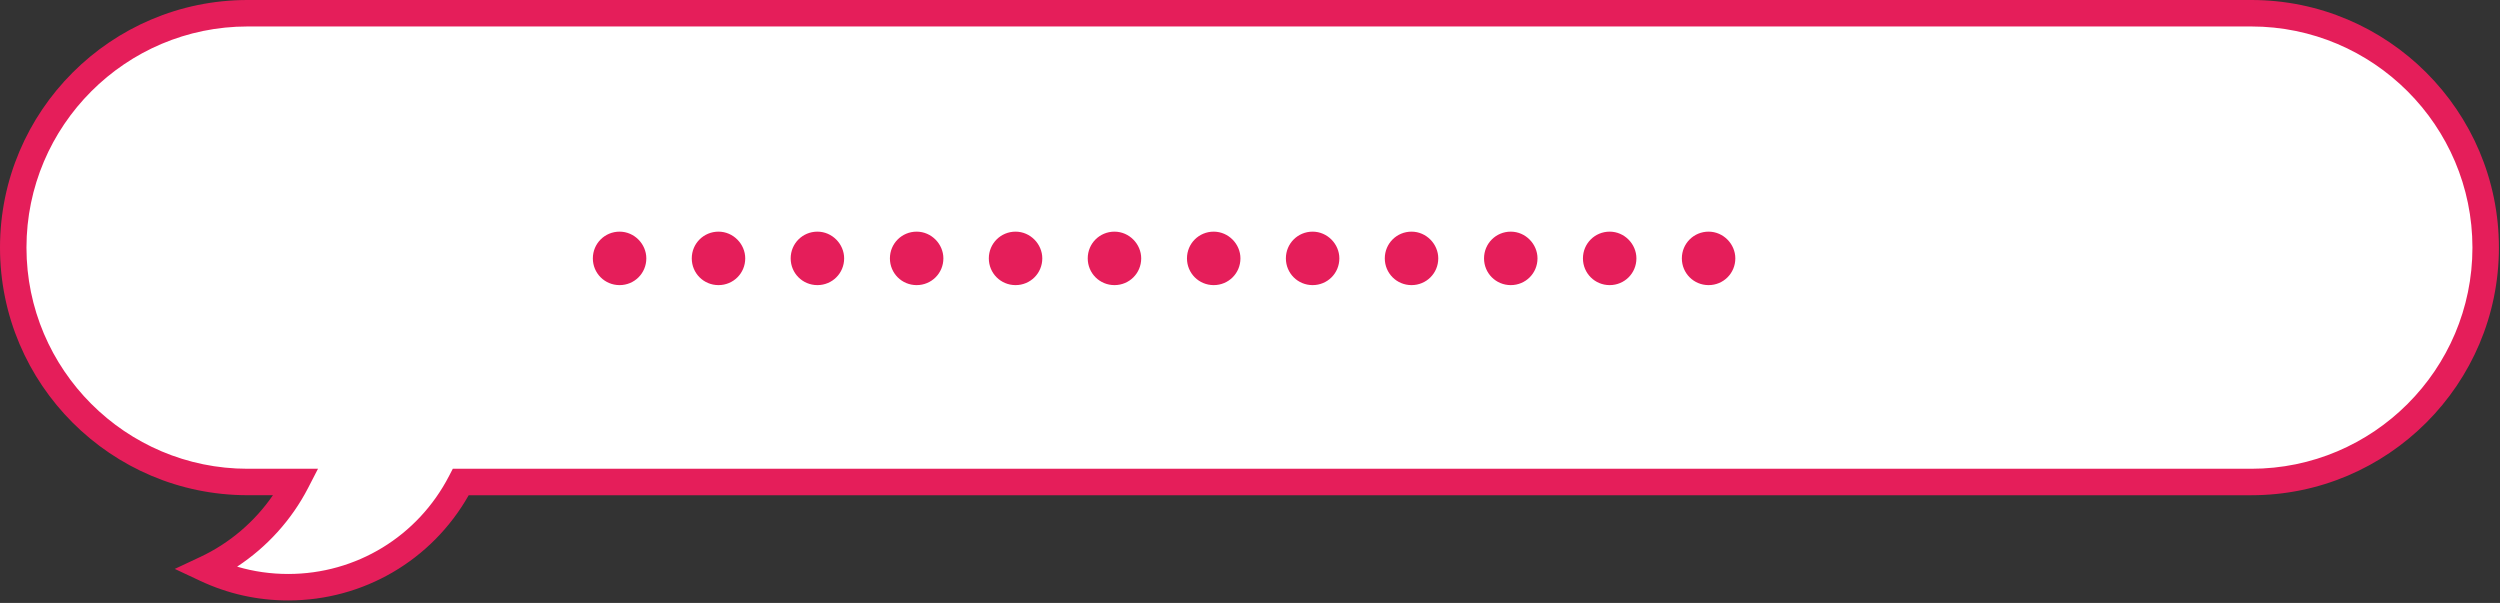<svg width="850" height="205" viewBox="0 0 850 205" fill="none" xmlns="http://www.w3.org/2000/svg">
<rect x="0" y="0" width="850" height="205" fill="#333333" stroke="none"/>
<path d="M765.44 4.5H84.19C40.18 4.5 4.5 40.18 4.5 84.19C4.5 128.2 40.18 163.88 84.19 163.88H100.73C94.05 176.81 83.24 187.25 70.02 193.44C78.52 197.42 87.99 199.66 97.99 199.66C123.55 199.66 145.7 185.13 156.68 163.89H765.44C809.45 163.89 845.13 128.21 845.13 84.2C845.13 40.19 809.45 4.51 765.44 4.51V4.5Z" fill="white"/>
<path d="M98 204.15C87.58 204.15 77.52 201.92 68.12 197.51L59.42 193.43L68.12 189.35C78.04 184.7 86.6 177.39 92.8 168.37H84.19C37.77 168.38 0 130.61 0 84.19C0 37.77 37.77 0 84.19 0H765.44C811.86 0 849.63 37.77 849.63 84.19C849.63 130.61 811.86 168.38 765.44 168.38H159.36C146.82 190.51 123.56 204.15 97.99 204.15H98ZM80.62 192.66C86.23 194.32 92.05 195.15 98 195.15C121.11 195.15 142.07 182.38 152.69 161.81L153.95 159.38H765.44C806.9 159.38 840.63 125.65 840.63 84.19C840.63 42.73 806.9 9 765.44 9H84.19C42.73 9 9 42.73 9 84.19C9 125.65 42.73 159.38 84.19 159.38H108.12L104.73 165.95C99.13 176.78 90.75 186.01 80.62 192.66Z" fill="#E51E5A"/>
<path d="M219.75 87.85C219.75 92.9 215.71 96.94 210.66 96.94C205.61 96.94 201.57 92.9 201.57 87.85C201.57 82.8 205.61 78.76 210.66 78.76C215.71 78.76 219.75 83 219.75 87.85ZM253.38 87.85C253.38 92.9 249.34 96.94 244.29 96.94C239.24 96.94 235.2 92.9 235.2 87.85C235.2 82.8 239.24 78.76 244.29 78.76C249.34 78.76 253.38 83 253.38 87.85ZM287.01 87.85C287.01 92.9 282.97 96.94 277.92 96.94C272.87 96.94 268.83 92.9 268.83 87.85C268.83 82.8 272.87 78.76 277.92 78.76C282.97 78.76 287.01 83 287.01 87.85Z" fill="#E51E5A"/>
<path d="M320.75 87.85C320.75 92.9 316.71 96.94 311.66 96.94C306.61 96.94 302.57 92.9 302.57 87.85C302.57 82.8 306.61 78.76 311.66 78.76C316.71 78.76 320.75 83 320.75 87.85ZM354.38 87.85C354.38 92.9 350.34 96.94 345.29 96.94C340.24 96.94 336.2 92.9 336.2 87.85C336.2 82.8 340.24 78.76 345.29 78.76C350.34 78.76 354.38 83 354.38 87.85ZM388.01 87.85C388.01 92.9 383.97 96.94 378.92 96.94C373.87 96.94 369.83 92.9 369.83 87.85C369.83 82.8 373.87 78.76 378.92 78.76C383.97 78.76 388.01 83 388.01 87.85Z" fill="#E51E5A"/>
<path d="M421.75 87.85C421.75 92.9 417.71 96.94 412.66 96.94C407.61 96.94 403.57 92.9 403.57 87.85C403.57 82.8 407.61 78.76 412.66 78.76C417.71 78.76 421.75 83 421.75 87.85ZM455.38 87.85C455.38 92.9 451.34 96.94 446.29 96.94C441.24 96.94 437.2 92.9 437.2 87.85C437.2 82.8 441.24 78.76 446.29 78.76C451.34 78.76 455.38 83 455.38 87.85ZM489.01 87.85C489.01 92.9 484.97 96.94 479.92 96.94C474.87 96.94 470.83 92.9 470.83 87.85C470.83 82.8 474.87 78.76 479.92 78.76C484.97 78.76 489.01 83 489.01 87.85Z" fill="#E51E5A"/>
<path d="M522.75 87.85C522.75 92.9 518.71 96.94 513.66 96.94C508.61 96.94 504.57 92.9 504.57 87.85C504.57 82.8 508.61 78.76 513.66 78.76C518.71 78.76 522.75 83 522.75 87.85ZM556.38 87.85C556.38 92.9 552.34 96.94 547.29 96.94C542.24 96.94 538.2 92.9 538.2 87.85C538.2 82.8 542.24 78.76 547.29 78.76C552.34 78.76 556.38 83 556.38 87.85ZM590.01 87.85C590.01 92.9 585.97 96.94 580.92 96.94C575.87 96.94 571.83 92.9 571.83 87.85C571.83 82.8 575.87 78.76 580.92 78.76C585.97 78.76 590.01 83 590.01 87.85Z" fill="#E51E5A"/>
</svg>
